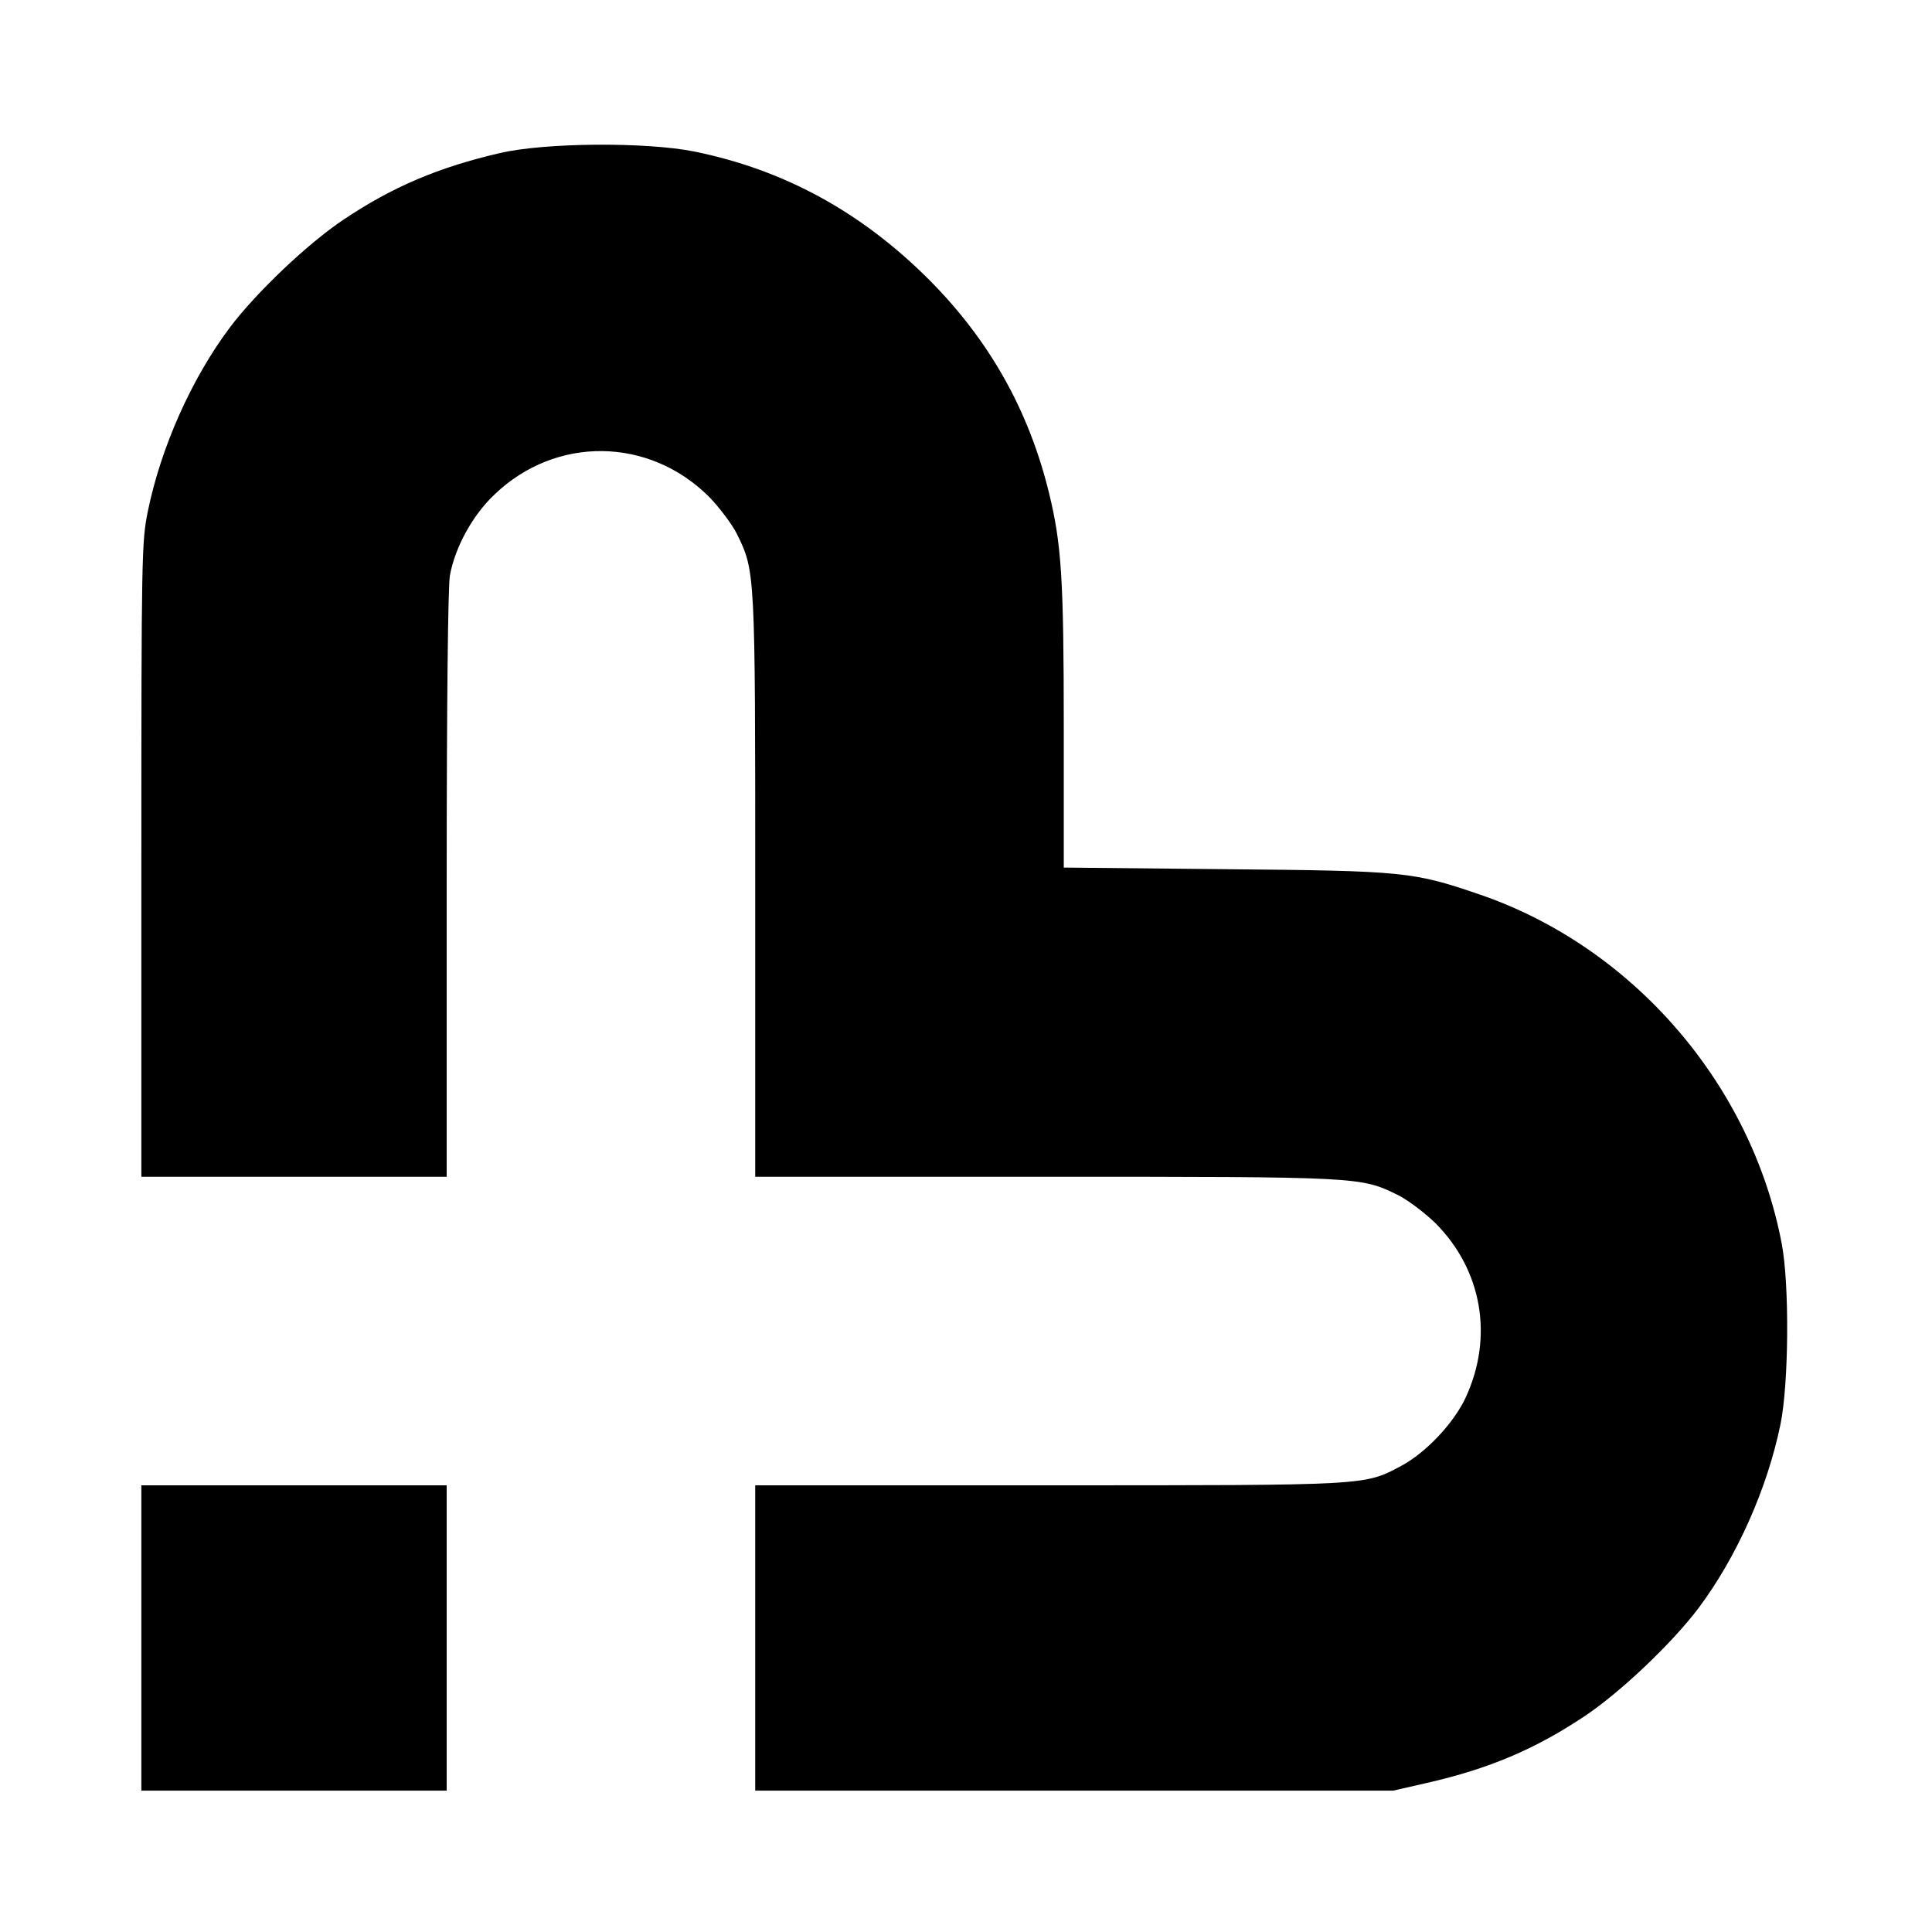 <svg xmlns="http://www.w3.org/2000/svg" style="isolation:isolate" viewBox="1121 1019 227 227" width="227" height="227"><path d="M1179.714 1036.99c-7.174 1.661-12.613 3.965-18.352 7.817-4.192 2.794-10.271 8.571-13.368 12.687-4.494 6.005-8.081 14.048-9.629 21.6-.717 3.551-.756 5.137-.756 40.936v37.233h35.875v-34.325c0-21.223.151-35.082.378-36.327.604-3.324 2.68-7.101 5.248-9.517 7.213-6.911 18.126-6.759 25.188.265 1.246 1.283 2.719 3.247 3.286 4.379 2.152 4.381 2.152 4.344 2.152 41.426v34.099h34.099c37.083 0 37.046 0 41.426 2.154 1.133.565 3.096 2.039 4.381 3.285 5.513 5.513 6.872 13.405 3.549 20.542-1.397 2.984-4.645 6.42-7.515 7.969-4.418 2.34-3.587 2.303-41.463 2.303h-34.478v35.873h74.96l3.964-.906c7.288-1.662 12.726-3.965 18.542-7.855 4.191-2.794 10.271-8.572 13.368-12.688 4.494-6.004 8.082-14.047 9.63-21.6.981-4.796 1.057-16.389.151-21.184-3.55-18.768-17.522-34.931-35.573-41.086-7.741-2.643-8.799-2.757-29.794-2.945l-18.995-.19v-16.389c0-17.597-.265-21.599-1.737-27.641-2.379-9.706-6.987-17.9-14.085-25.037-7.931-7.93-16.994-12.915-27.605-15.068-5.627-1.132-17.56-1.057-22.845.19h-.002zm-42.105 174.462v17.937h35.875v-35.874h-35.875v17.937z"/></svg>
